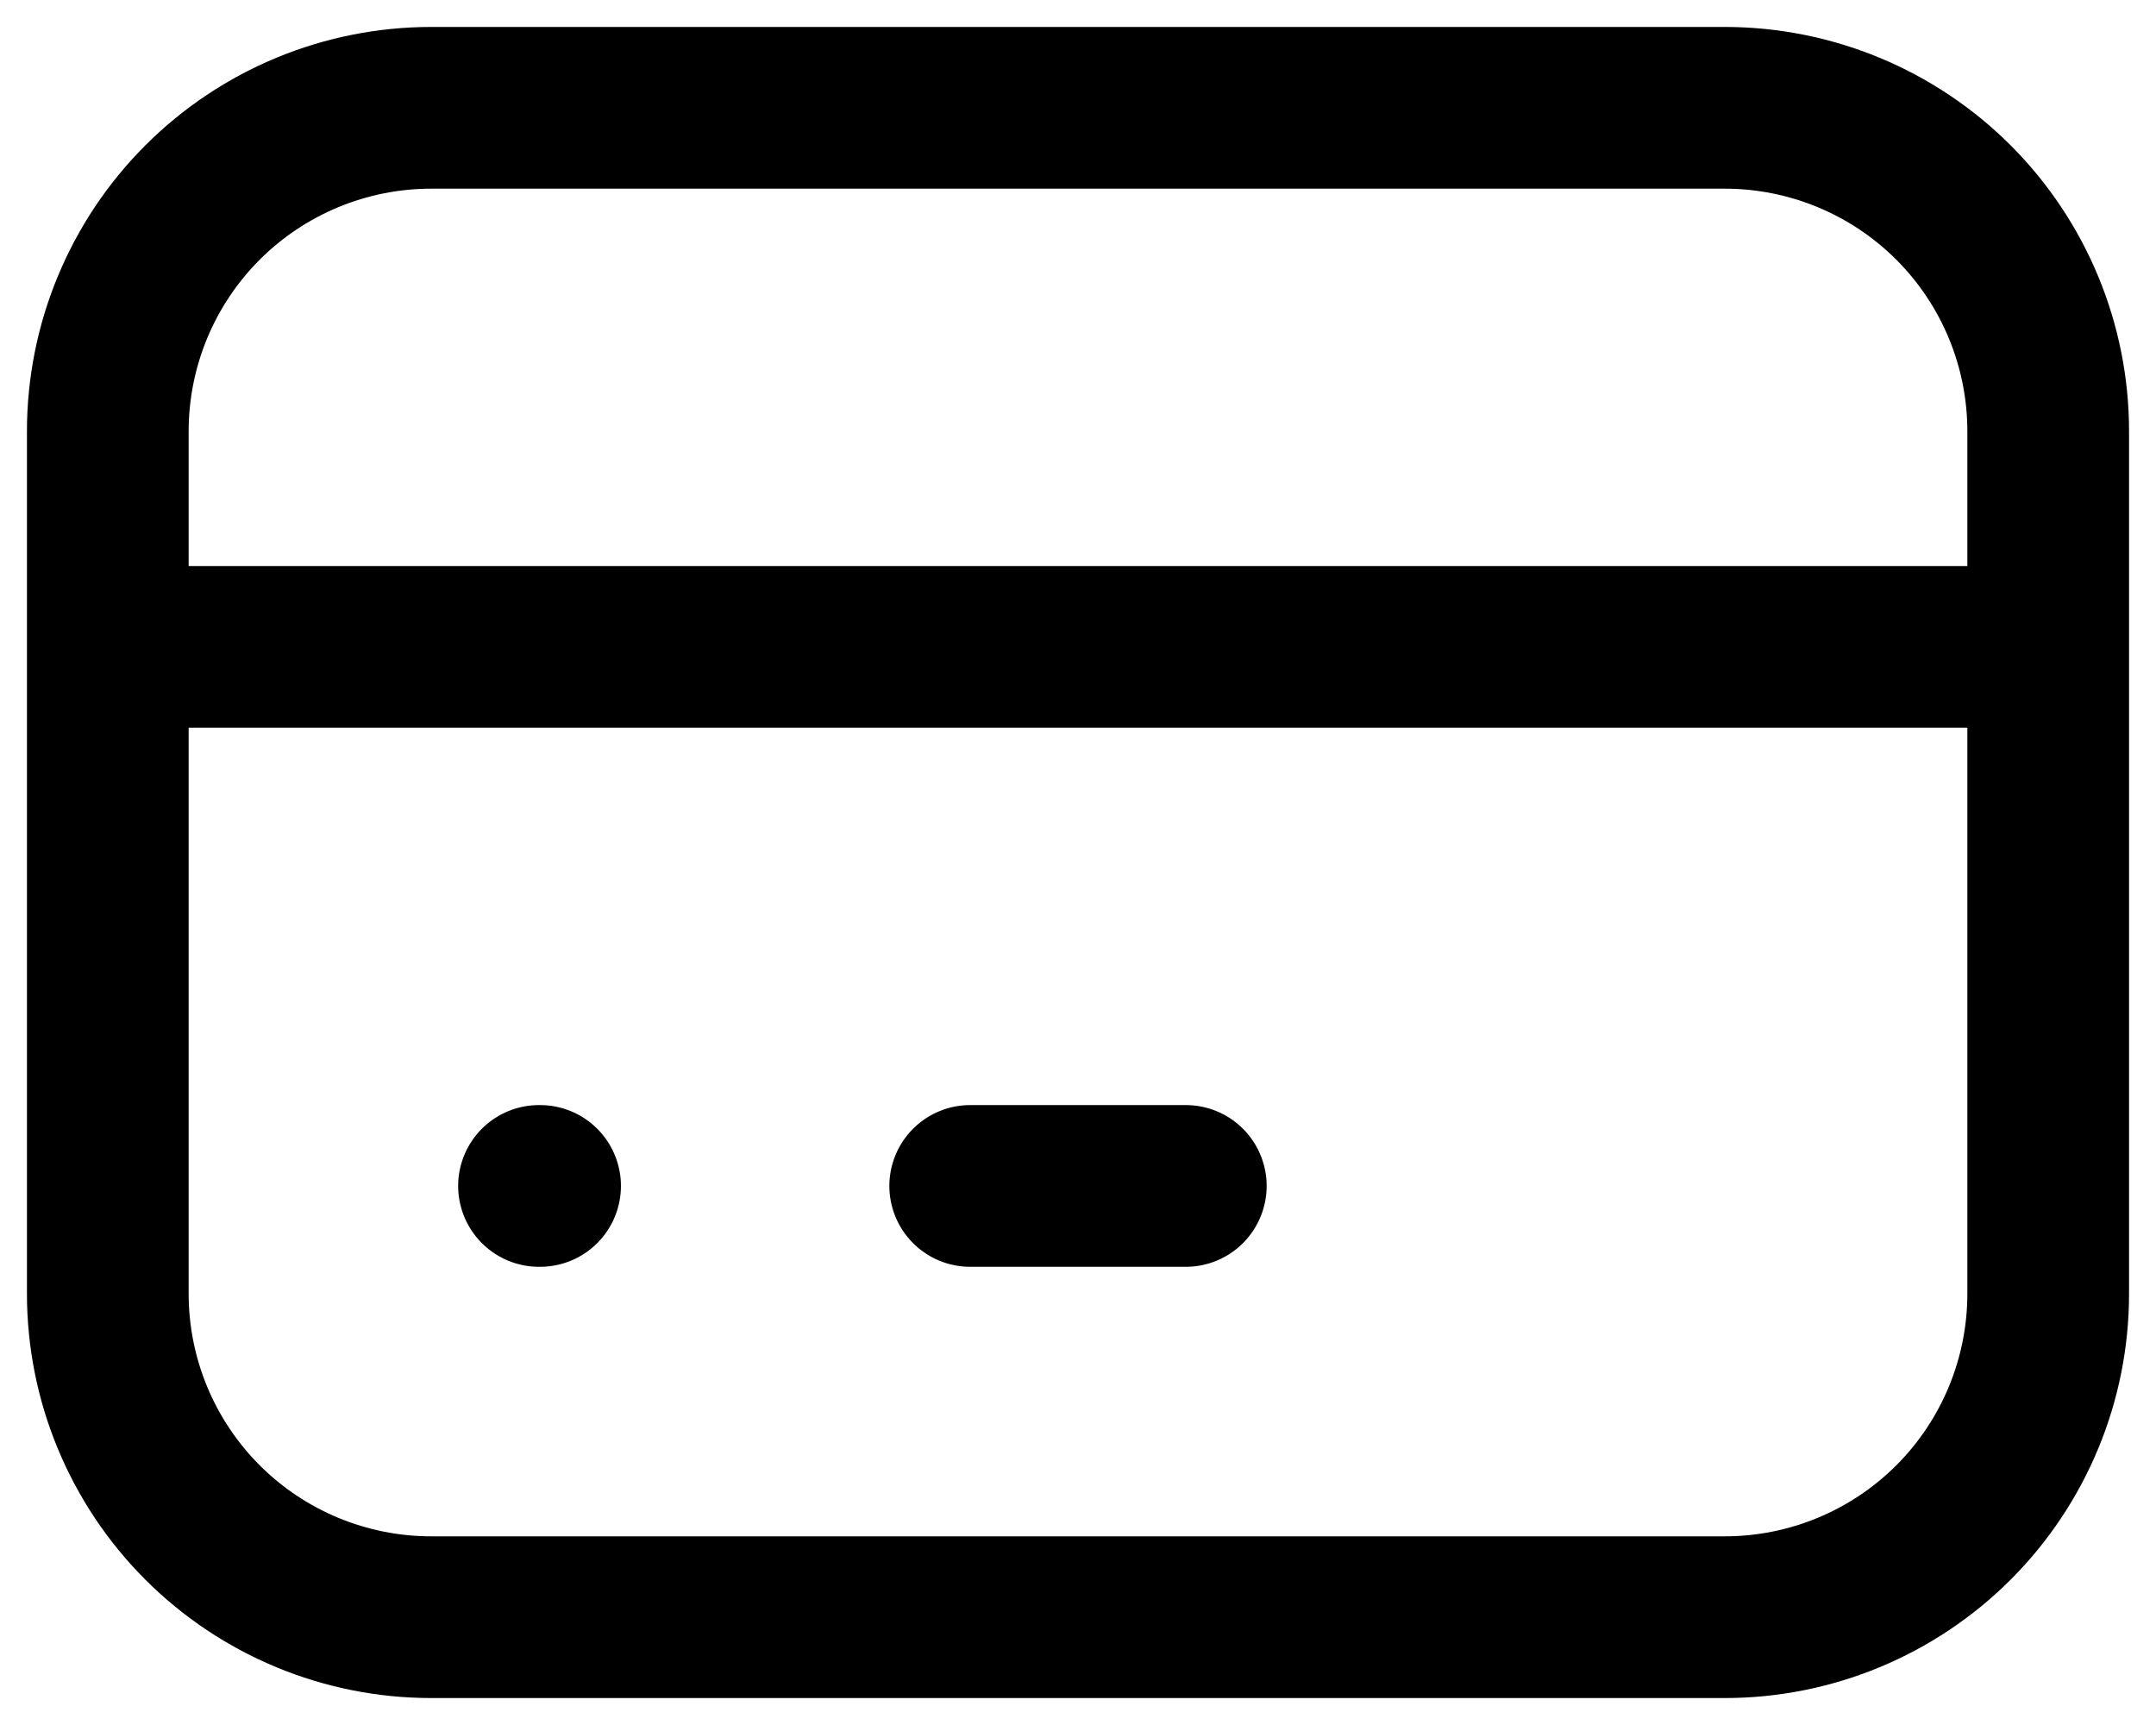 <svg width="40" height="32" viewBox="0 0 40 32" fill="none" xmlns="http://www.w3.org/2000/svg">
<path d="M2 12H38M10 22H10.02M18 22H22M2 8C2 6.409 2.632 4.883 3.757 3.757C4.883 2.632 6.409 2 8 2H32C33.591 2 35.117 2.632 36.243 3.757C37.368 4.883 38 6.409 38 8V24C38 25.591 37.368 27.117 36.243 28.243C35.117 29.368 33.591 30 32 30H8C6.409 30 4.883 29.368 3.757 28.243C2.632 27.117 2 25.591 2 24V8Z" stroke="black" stroke-width="3" stroke-linecap="round" stroke-linejoin="round"/>
</svg>